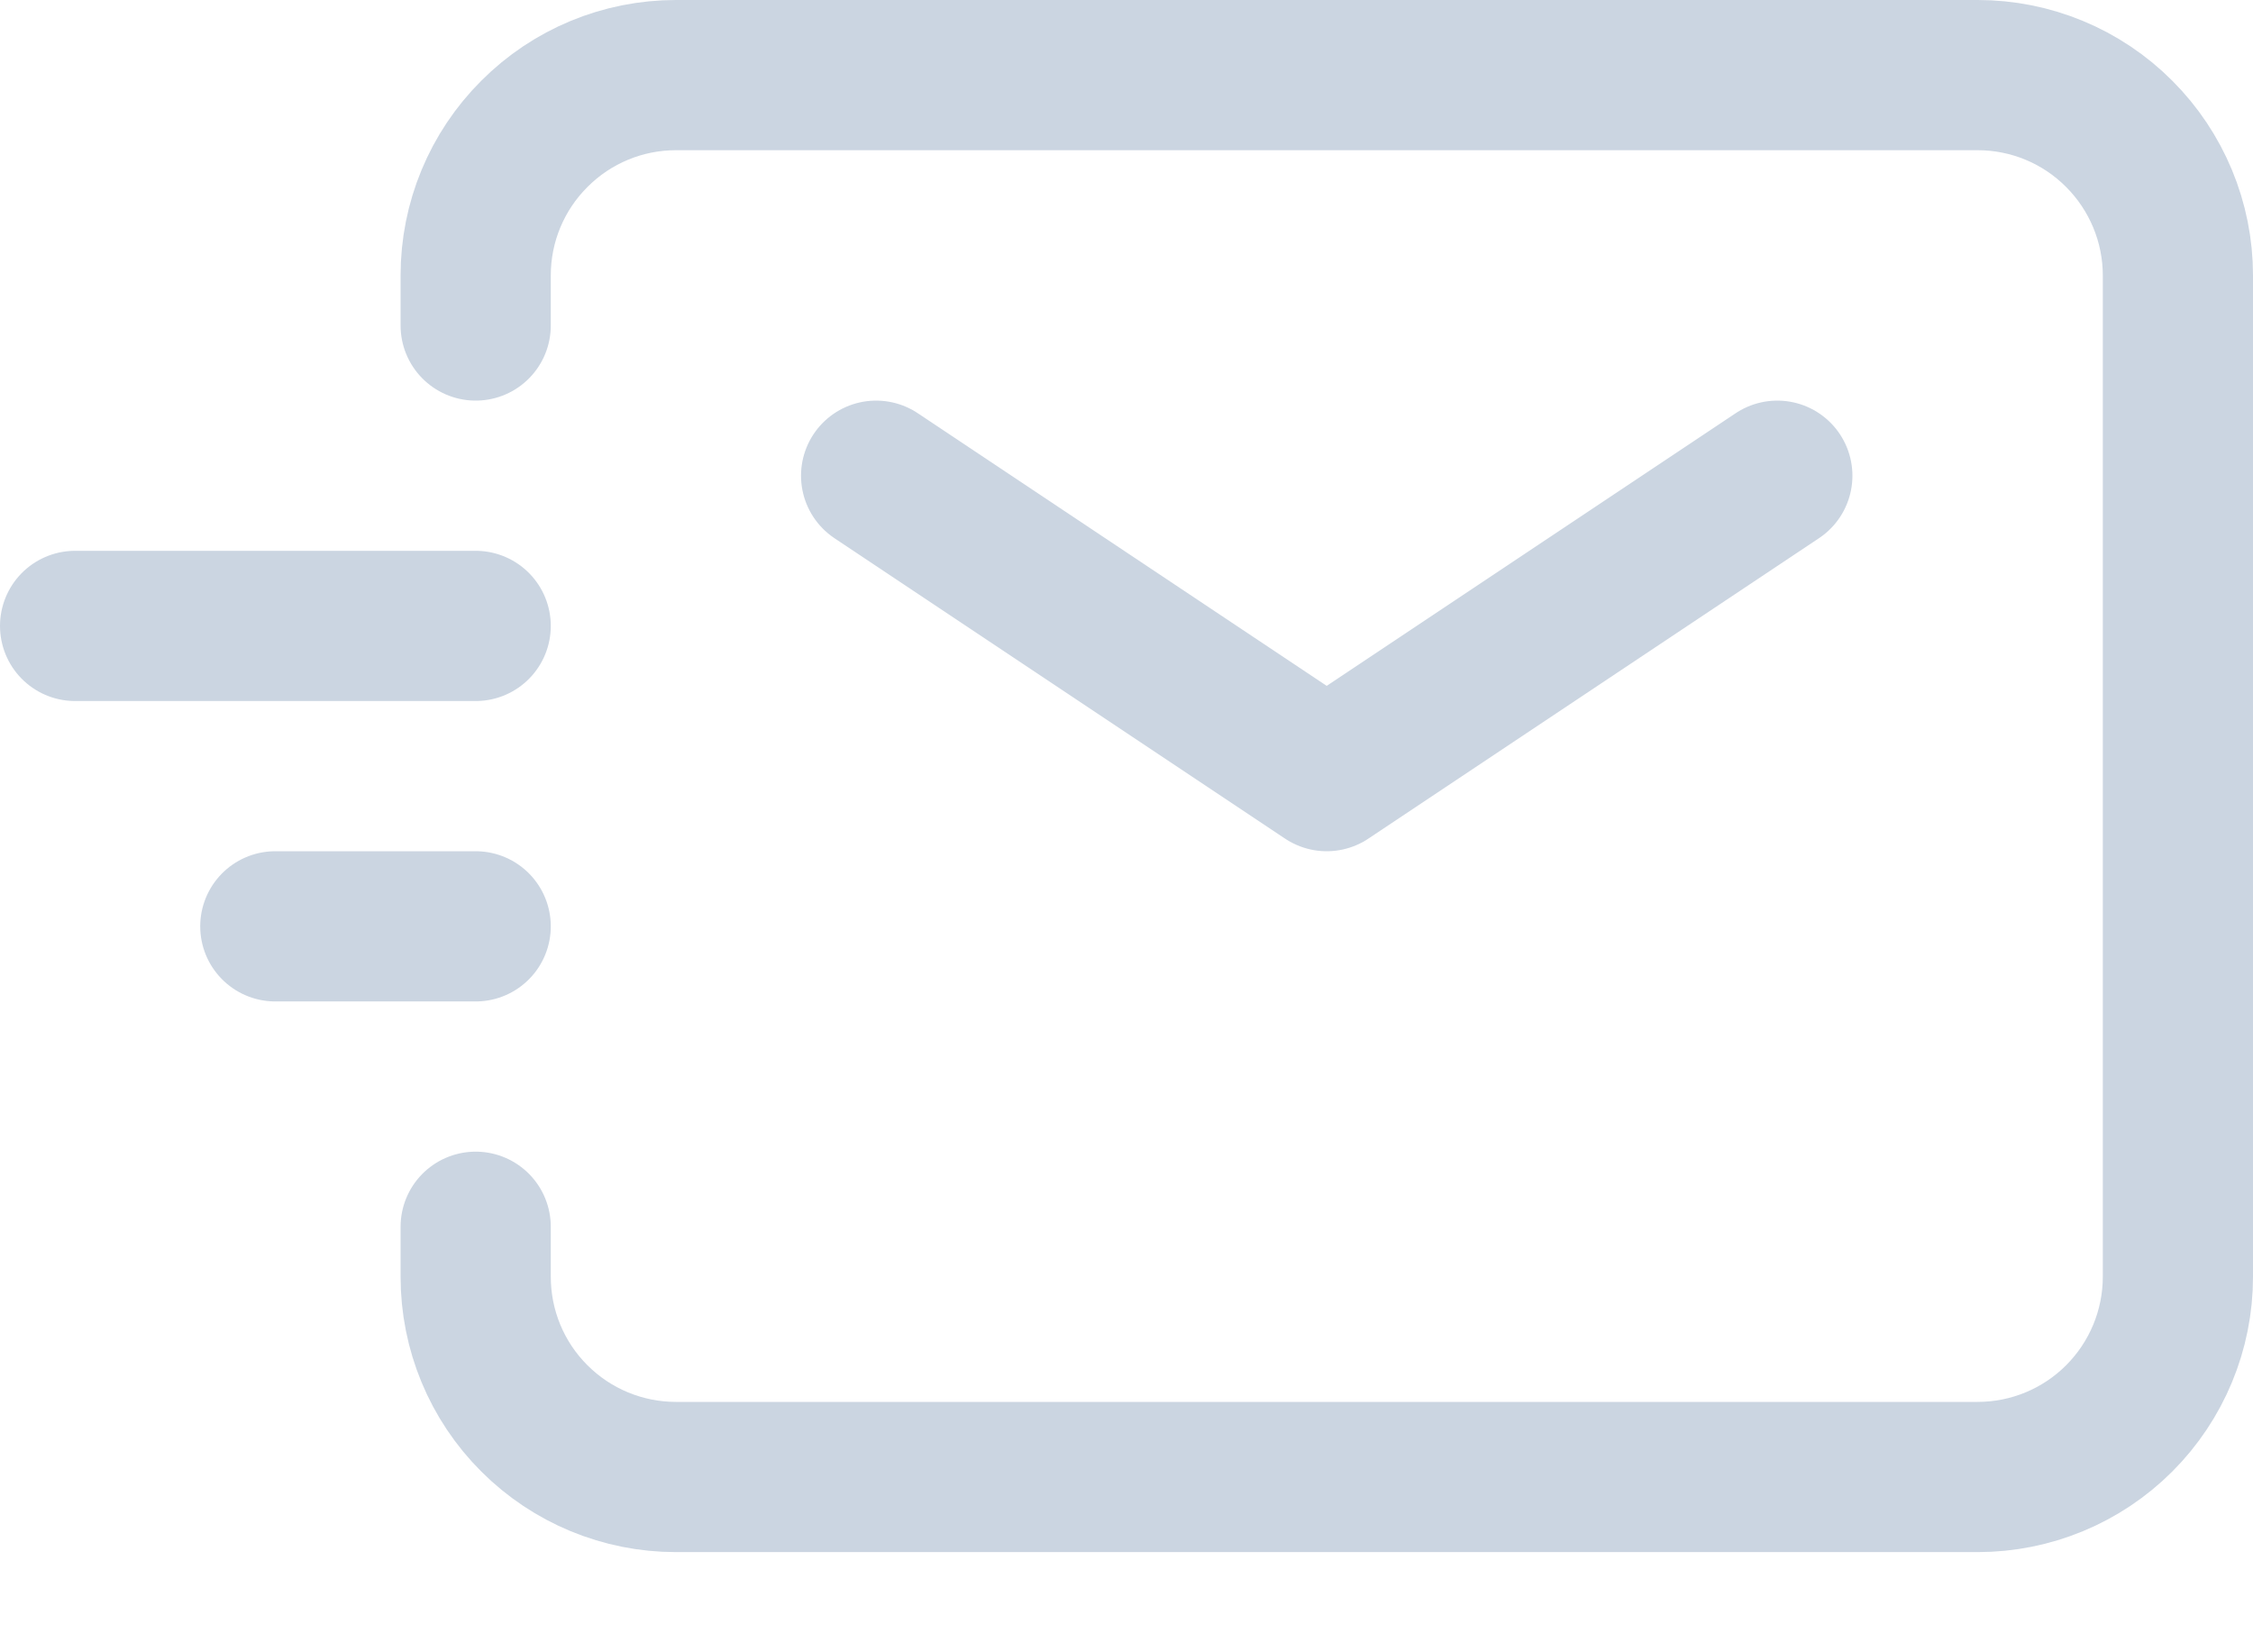 <svg width="15" height="11" viewBox="0 0 15 11" fill="none" xmlns="http://www.w3.org/2000/svg">
<path d="M5.833 3.167L8.833 5.167L11.833 3.167M1.833 6.167H3.167M0.5 4.167H3.167" stroke="#CBD5E1" stroke-linecap="round" stroke-linejoin="round"/>
<path d="M3.167 2.167V1.833C3.167 1.48 3.307 1.141 3.558 0.891C3.808 0.64 4.147 0.5 4.5 0.5H13.167C13.52 0.5 13.859 0.64 14.109 0.891C14.359 1.141 14.5 1.48 14.5 1.833V8.5C14.5 8.854 14.359 9.193 14.109 9.443C13.859 9.693 13.52 9.833 13.167 9.833H4.5C4.147 9.833 3.808 9.693 3.558 9.443C3.307 9.193 3.167 8.854 3.167 8.5V8.167" stroke="#CBD5E1" stroke-linecap="round"/>
</svg>
